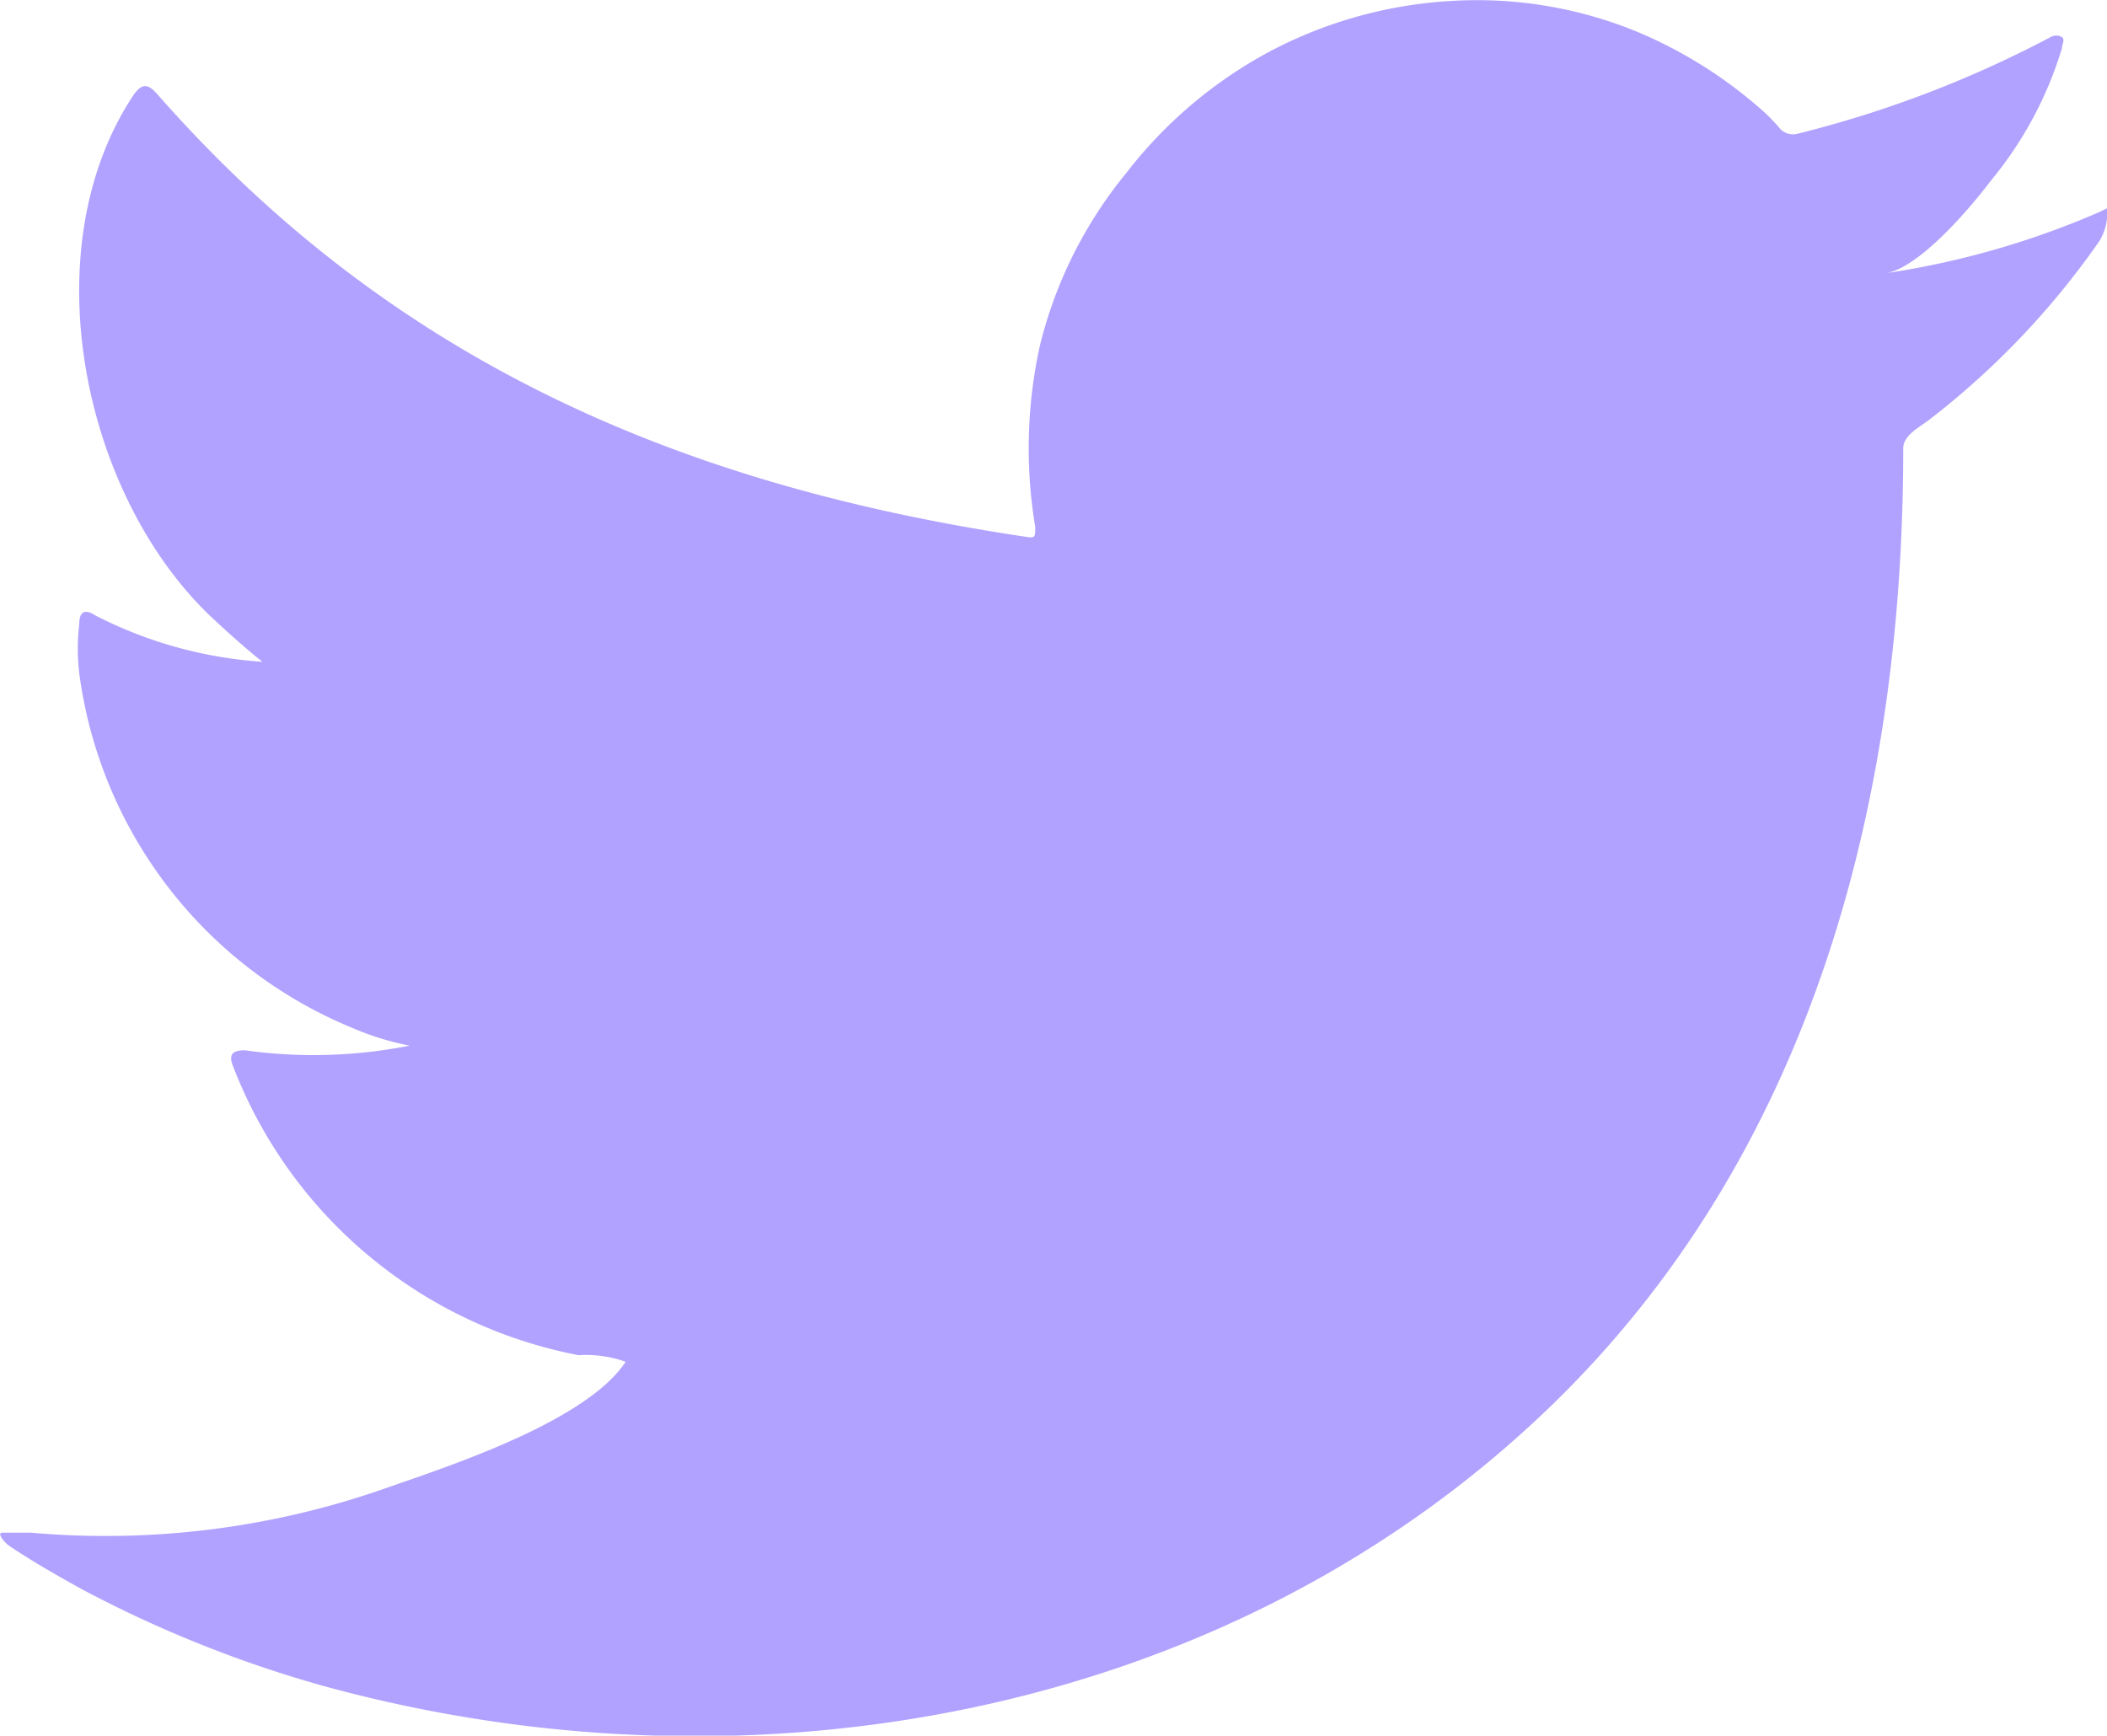 <svg xmlns="http://www.w3.org/2000/svg" width="27.114" height="22.337" viewBox="0 0 27.114 22.337">
  <path id="Path_28073" data-name="Path 28073" d="M393.808,231.116a10.926,10.926,0,0,1-2.736.784c.435-.077,1.091-.852,1.347-1.193a4.882,4.882,0,0,0,.912-1.7c0-.051.043-.111,0-.145a.145.145,0,0,0-.145,0,14.346,14.346,0,0,1-3.256,1.244.23.23,0,0,1-.222-.06,2.321,2.321,0,0,0-.29-.29,5.788,5.788,0,0,0-1.577-.972,5.421,5.421,0,0,0-2.412-.384,5.677,5.677,0,0,0-2.293.648,5.77,5.77,0,0,0-1.849,1.568,5.6,5.6,0,0,0-1.108,2.216,6.145,6.145,0,0,0-.06,2.335c0,.128,0,.145-.111.128-4.466-.665-8.173-2.267-11.182-5.693-.128-.145-.2-.145-.307,0-1.313,1.969-.673,5.114.972,6.7.213.2.443.409.682.6a5.5,5.5,0,0,1-2.156-.6c-.128-.085-.2-.043-.2.111a2.731,2.731,0,0,0,0,.639,5.753,5.753,0,0,0,3.528,4.568,3.563,3.563,0,0,0,.724.222,6.367,6.367,0,0,1-2.122.06c-.153,0-.213.051-.153.2a5.966,5.966,0,0,0,4.449,3.724,1.51,1.51,0,0,1,.605.085h0c-.5.759-2.233,1.33-3.043,1.611a10.875,10.875,0,0,1-4.611.588h-.366c-.068,0,0,.1.077.162.315.213.631.392.955.571a15.554,15.554,0,0,0,3.085,1.236c5.54,1.526,11.778.4,15.938-3.724,3.264-3.247,4.406-7.722,4.406-12.2,0-.17.213-.273.332-.366a10.391,10.391,0,0,0,2.156-2.25.665.665,0,0,0,.136-.435h0C393.911,231.048,393.919,231.065,393.808,231.116Z" transform="translate(-366.797 -228.385)" fill="#b2a2ff"/>
</svg>
